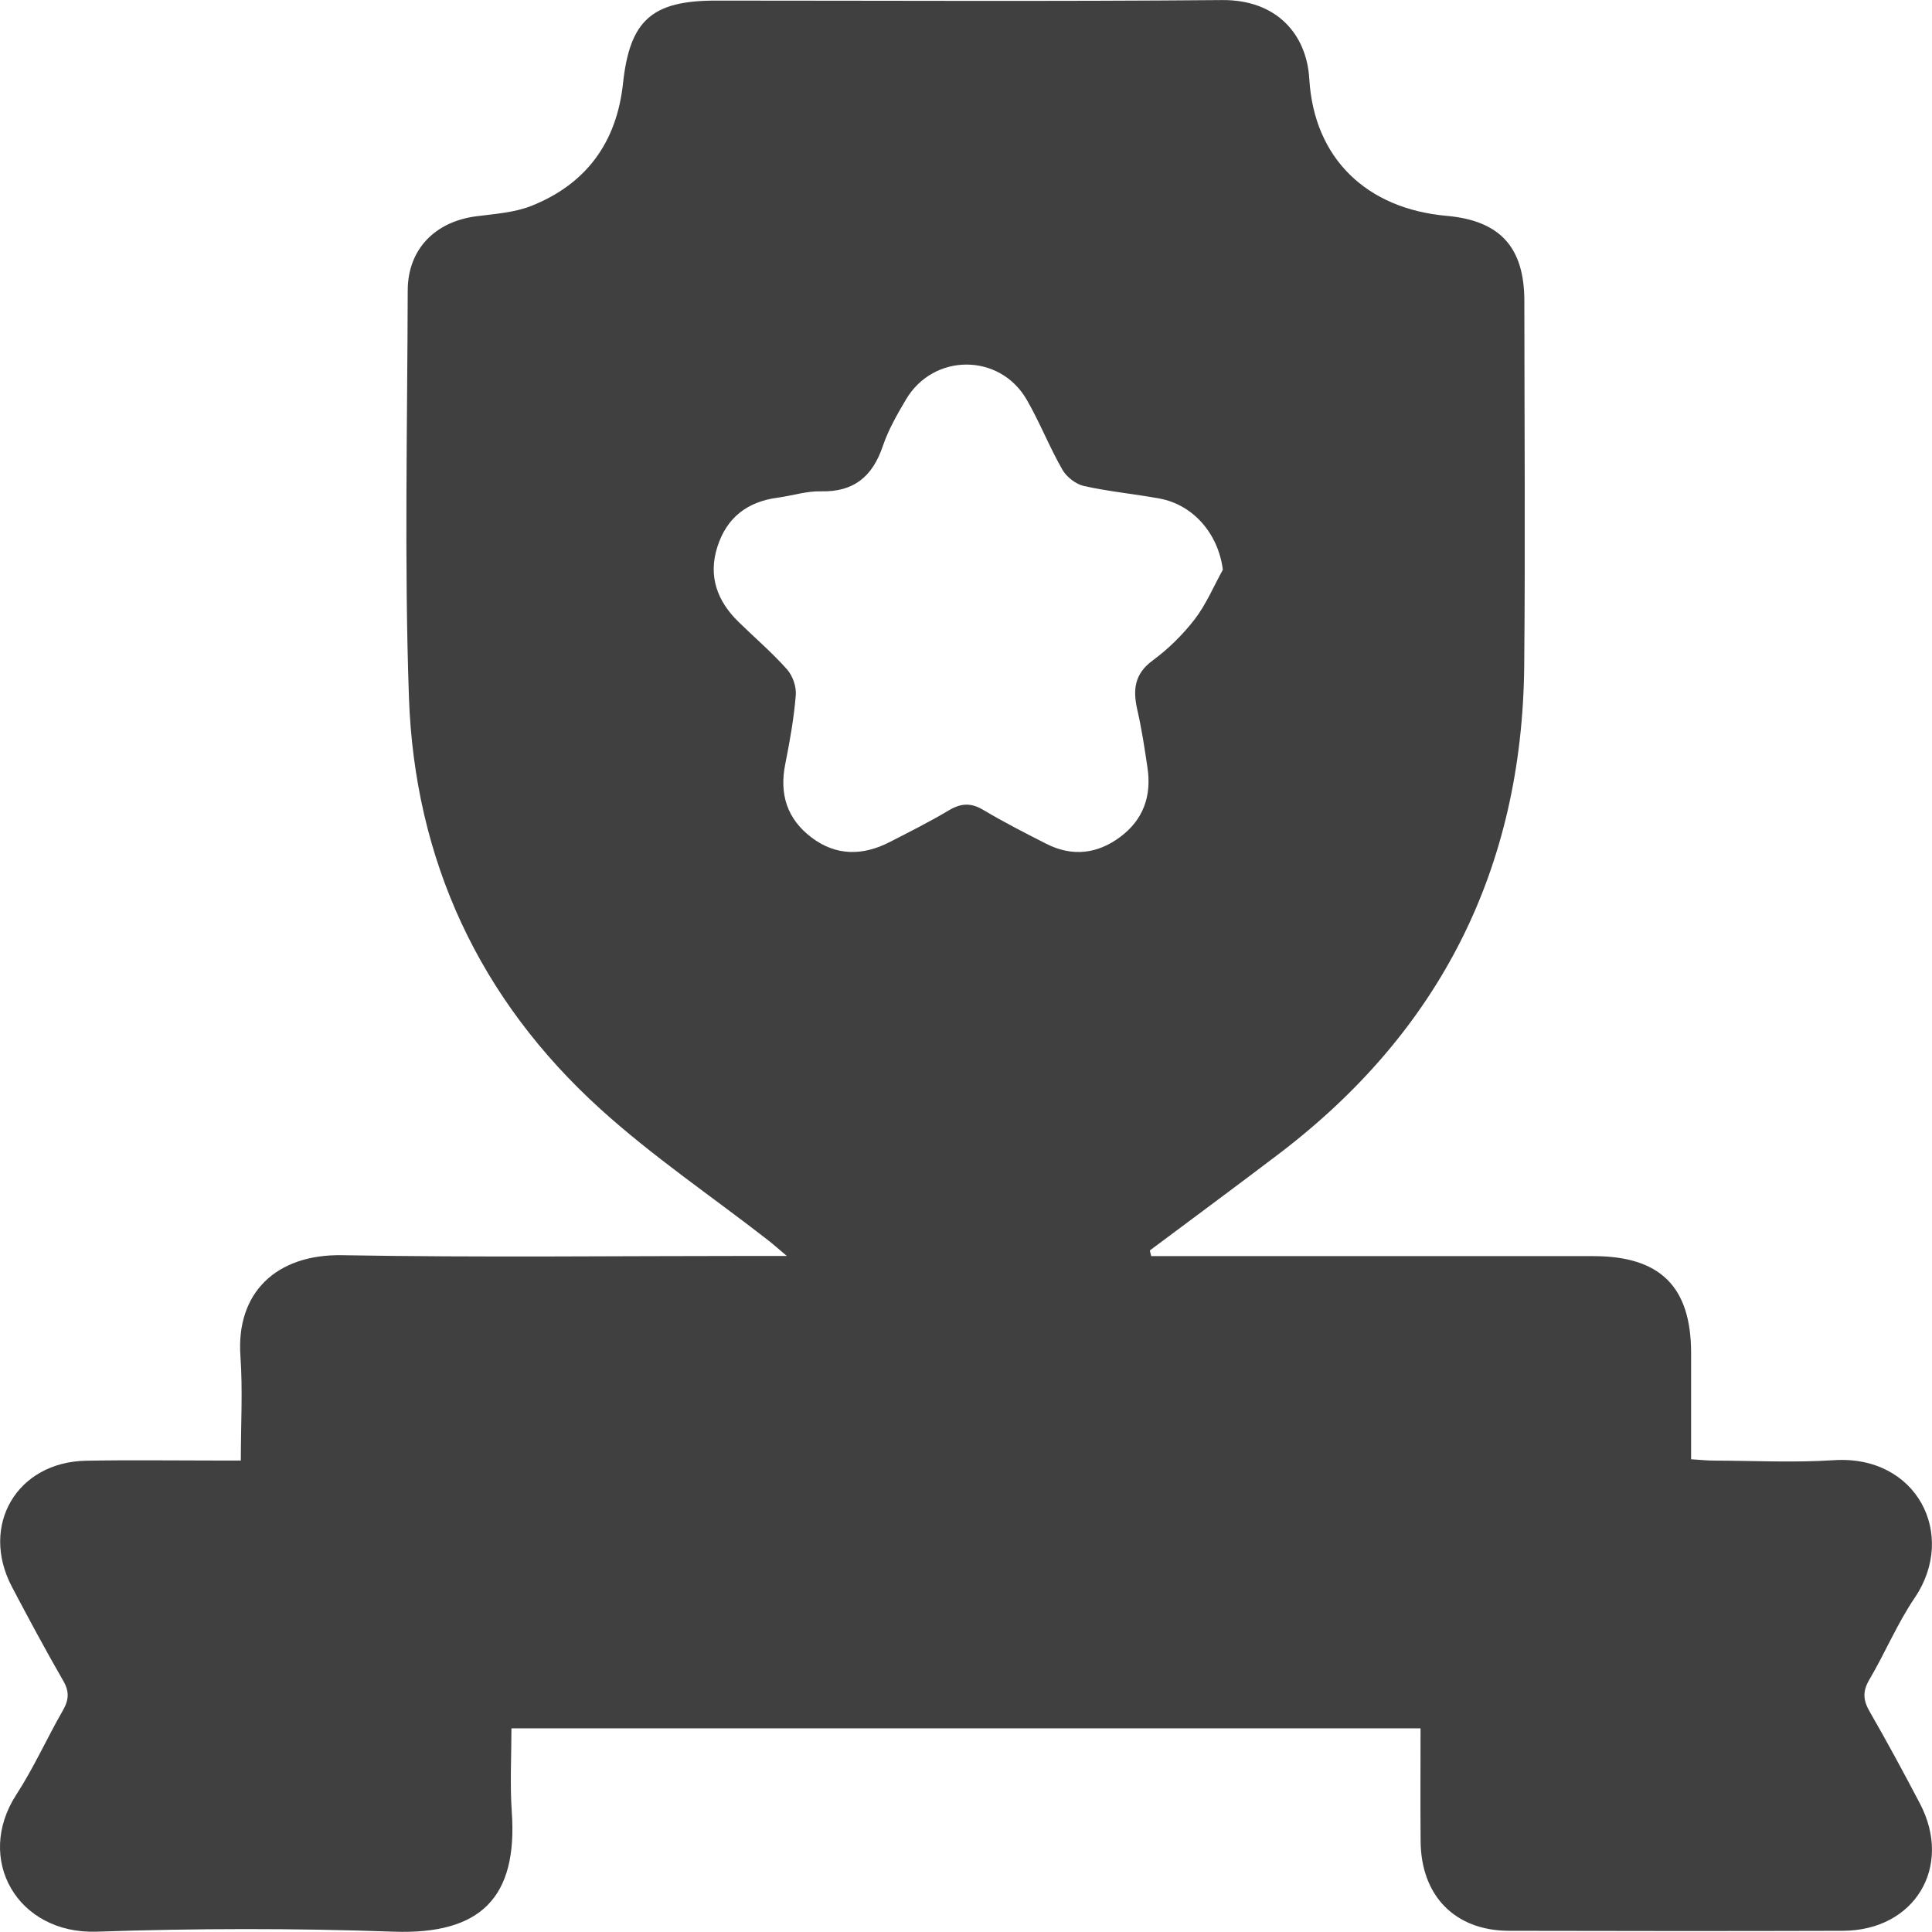 <?xml version="1.0" encoding="UTF-8"?> <svg xmlns="http://www.w3.org/2000/svg" width="29" height="29" viewBox="0 0 29 29" fill="none"><path d="M17.28 18.855H17.66C19.746 18.855 21.831 18.855 23.917 18.855C24.922 18.855 25.384 19.314 25.384 20.31C25.384 20.832 25.384 21.355 25.384 21.904C25.517 21.912 25.622 21.924 25.727 21.924C26.327 21.926 26.93 21.957 27.528 21.918C28.769 21.837 29.384 23.032 28.741 23.983C28.479 24.369 28.297 24.809 28.059 25.213C27.956 25.389 27.966 25.521 28.064 25.691C28.326 26.145 28.574 26.606 28.818 27.07C29.317 28.021 28.741 28.978 27.662 28.982C25.992 28.987 24.321 28.986 22.65 28.982C21.841 28.98 21.331 28.459 21.324 27.64C21.319 27.083 21.323 26.526 21.323 25.943H7.677C7.677 26.357 7.653 26.779 7.682 27.197C7.772 28.482 7.218 29.042 5.905 28.995C4.422 28.942 2.934 28.945 1.452 28.995C0.26 29.035 -0.385 27.905 0.247 26.935C0.508 26.533 0.705 26.09 0.944 25.674C1.035 25.515 1.043 25.389 0.948 25.227C0.681 24.763 0.428 24.292 0.179 23.819C-0.305 22.897 0.253 21.945 1.292 21.926C1.936 21.914 2.58 21.923 3.225 21.923C3.342 21.923 3.459 21.923 3.615 21.923C3.615 21.377 3.645 20.865 3.609 20.357C3.541 19.402 4.148 18.825 5.132 18.841C7.195 18.877 9.26 18.852 11.323 18.852C11.453 18.852 11.582 18.852 11.81 18.852C11.664 18.729 11.59 18.662 11.511 18.602C10.675 17.952 9.792 17.355 9.01 16.645C7.194 14.998 6.222 12.907 6.138 10.459C6.068 8.429 6.115 6.394 6.12 4.361C6.121 3.744 6.526 3.329 7.145 3.247C7.424 3.211 7.719 3.192 7.975 3.091C8.796 2.764 9.255 2.142 9.351 1.256C9.453 0.304 9.784 0.009 10.745 0.009C13.277 0.009 15.811 0.023 18.344 0.001C19.156 -0.006 19.613 0.507 19.653 1.185C19.724 2.382 20.518 3.134 21.715 3.24C22.516 3.311 22.881 3.711 22.881 4.519C22.882 6.345 22.896 8.17 22.879 9.996C22.849 13.036 21.616 15.481 19.195 17.321C18.553 17.809 17.904 18.288 17.259 18.77C17.266 18.799 17.273 18.827 17.28 18.855H17.28ZM18.355 8.55C18.287 8.014 17.914 7.575 17.399 7.482C17.024 7.414 16.642 7.378 16.27 7.295C16.147 7.267 16.008 7.159 15.945 7.047C15.751 6.708 15.607 6.338 15.411 5.999C15.006 5.297 14.013 5.298 13.6 5.995C13.467 6.22 13.334 6.452 13.251 6.697C13.096 7.154 12.816 7.387 12.32 7.375C12.106 7.37 11.89 7.441 11.674 7.47C11.219 7.53 10.908 7.768 10.768 8.208C10.627 8.651 10.766 9.024 11.088 9.337C11.33 9.574 11.588 9.794 11.813 10.047C11.898 10.142 11.956 10.308 11.945 10.435C11.917 10.782 11.855 11.128 11.787 11.469C11.696 11.922 11.815 12.294 12.181 12.571C12.55 12.85 12.949 12.847 13.352 12.641C13.652 12.487 13.955 12.335 14.245 12.162C14.425 12.056 14.574 12.047 14.757 12.156C15.066 12.34 15.387 12.504 15.708 12.667C16.096 12.863 16.472 12.819 16.816 12.562C17.162 12.304 17.288 11.946 17.224 11.523C17.181 11.232 17.137 10.939 17.071 10.653C17.004 10.355 17.026 10.117 17.302 9.914C17.537 9.741 17.753 9.528 17.932 9.297C18.104 9.073 18.217 8.802 18.356 8.551L18.355 8.55Z" fill="#404040"></path></svg> 